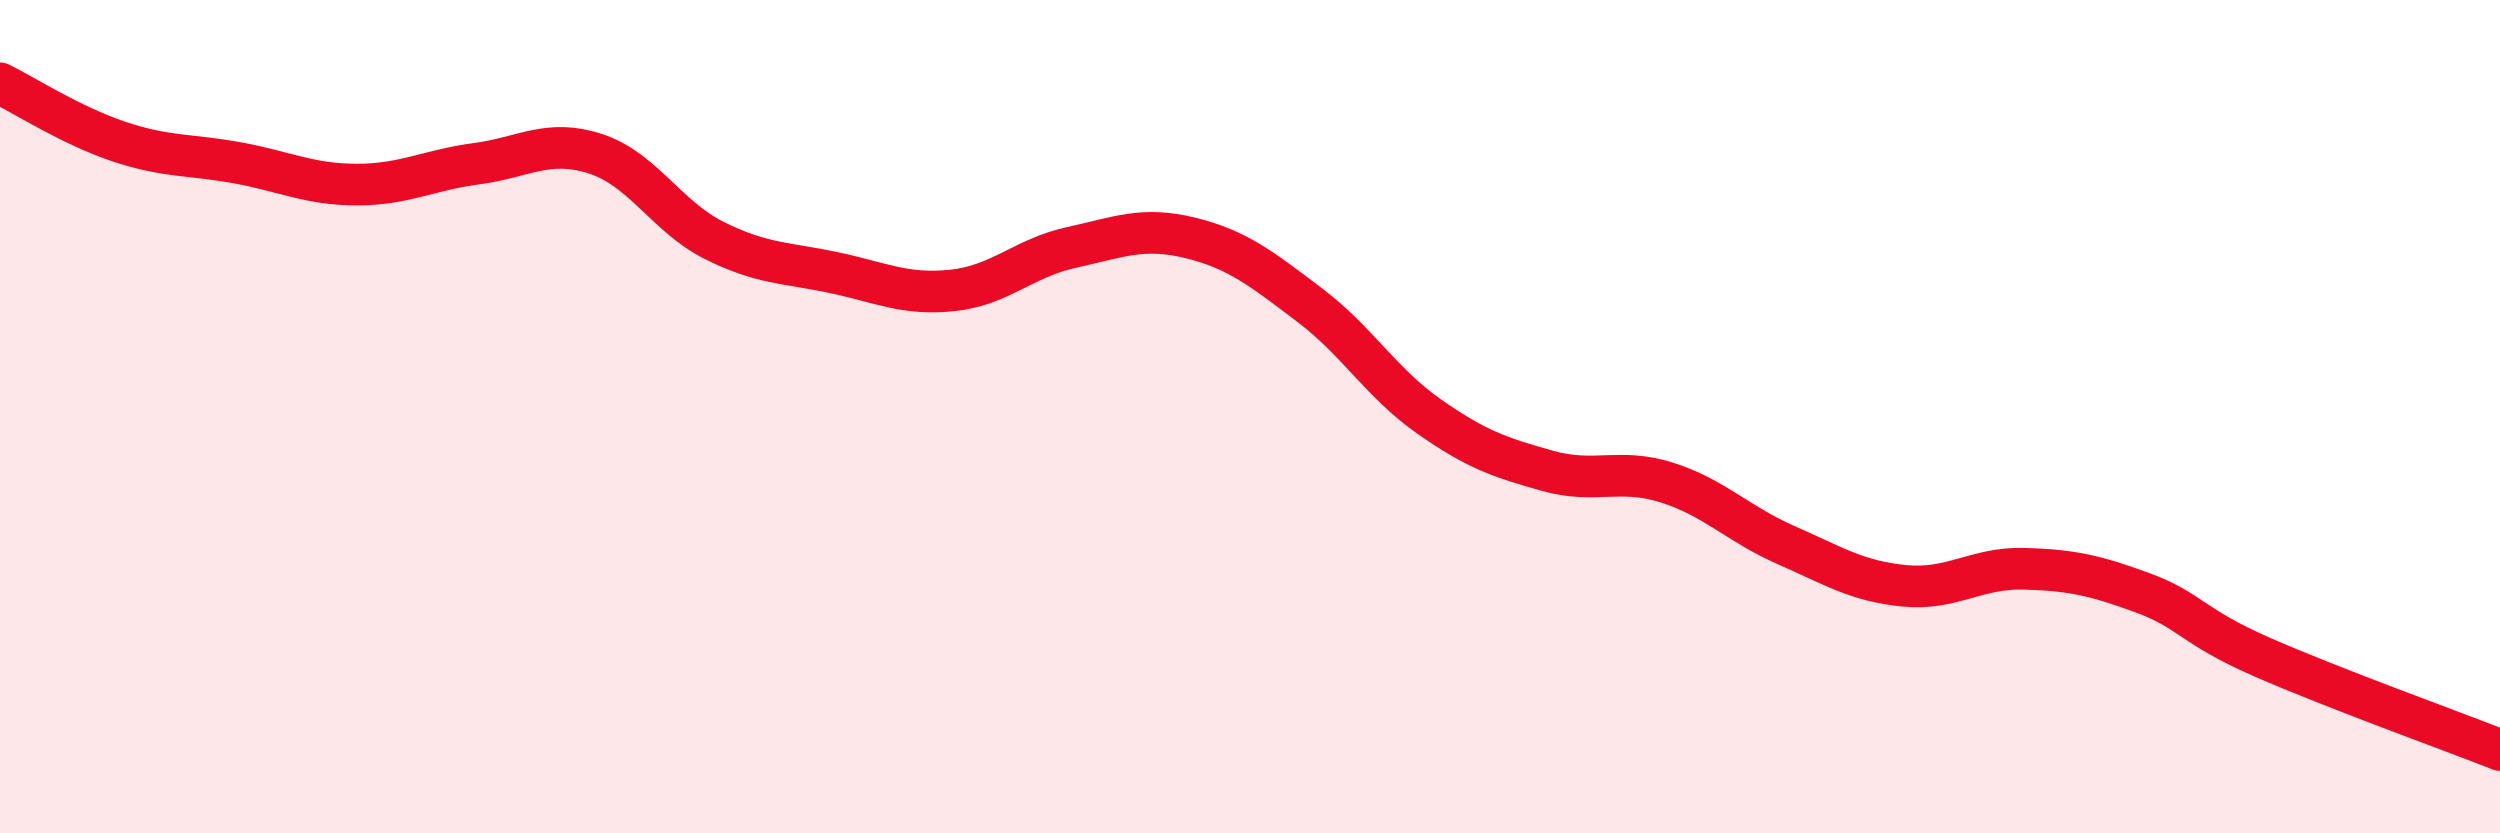 
    <svg width="60" height="20" viewBox="0 0 60 20" xmlns="http://www.w3.org/2000/svg">
      <path
        d="M 0,2 C 0.57,2.28 1.72,3.02 2.86,3.4 C 4,3.78 4.57,3.7 5.71,3.91 C 6.85,4.12 7.43,4.43 8.57,4.43 C 9.71,4.43 10.29,4.08 11.43,3.93 C 12.57,3.78 13.15,3.32 14.29,3.69 C 15.43,4.06 16,5.2 17.14,5.77 C 18.28,6.34 18.86,6.3 20,6.54 C 21.14,6.78 21.72,7.09 22.86,6.97 C 24,6.85 24.57,6.19 25.71,5.94 C 26.85,5.69 27.43,5.43 28.57,5.71 C 29.71,5.99 30.29,6.46 31.43,7.32 C 32.57,8.18 33.15,9.19 34.29,9.99 C 35.43,10.79 36,10.98 37.14,11.3 C 38.28,11.62 38.86,11.22 40,11.58 C 41.14,11.94 41.72,12.58 42.86,13.08 C 44,13.58 44.57,13.95 45.71,14.06 C 46.85,14.17 47.43,13.62 48.57,13.65 C 49.71,13.68 50.29,13.81 51.43,14.23 C 52.57,14.65 52.58,15.02 54.29,15.77 C 56,16.52 58.86,17.55 60,18L60 20L0 20Z"
        fill="#EB0A25"
        opacity="0.1"
        stroke-linecap="round"
        stroke-linejoin="round"
      />
      <path
        d="M 0,2 C 0.57,2.28 1.72,3.02 2.86,3.4 C 4,3.78 4.57,3.7 5.71,3.91 C 6.85,4.12 7.43,4.43 8.57,4.43 C 9.71,4.43 10.29,4.08 11.43,3.93 C 12.57,3.78 13.15,3.32 14.29,3.69 C 15.43,4.06 16,5.2 17.14,5.77 C 18.28,6.34 18.86,6.3 20,6.54 C 21.14,6.78 21.72,7.09 22.86,6.97 C 24,6.85 24.57,6.19 25.71,5.94 C 26.85,5.69 27.43,5.43 28.57,5.71 C 29.71,5.99 30.29,6.46 31.43,7.32 C 32.57,8.18 33.15,9.19 34.29,9.99 C 35.43,10.79 36,10.98 37.14,11.3 C 38.28,11.62 38.86,11.22 40,11.58 C 41.14,11.94 41.72,12.58 42.86,13.08 C 44,13.58 44.57,13.95 45.71,14.06 C 46.85,14.17 47.43,13.62 48.57,13.65 C 49.71,13.68 50.29,13.81 51.43,14.23 C 52.57,14.65 52.58,15.02 54.29,15.77 C 56,16.52 58.86,17.55 60,18"
        stroke="#EB0A25"
        stroke-width="1"
        fill="none"
        stroke-linecap="round"
        stroke-linejoin="round"
      />
    </svg>
  